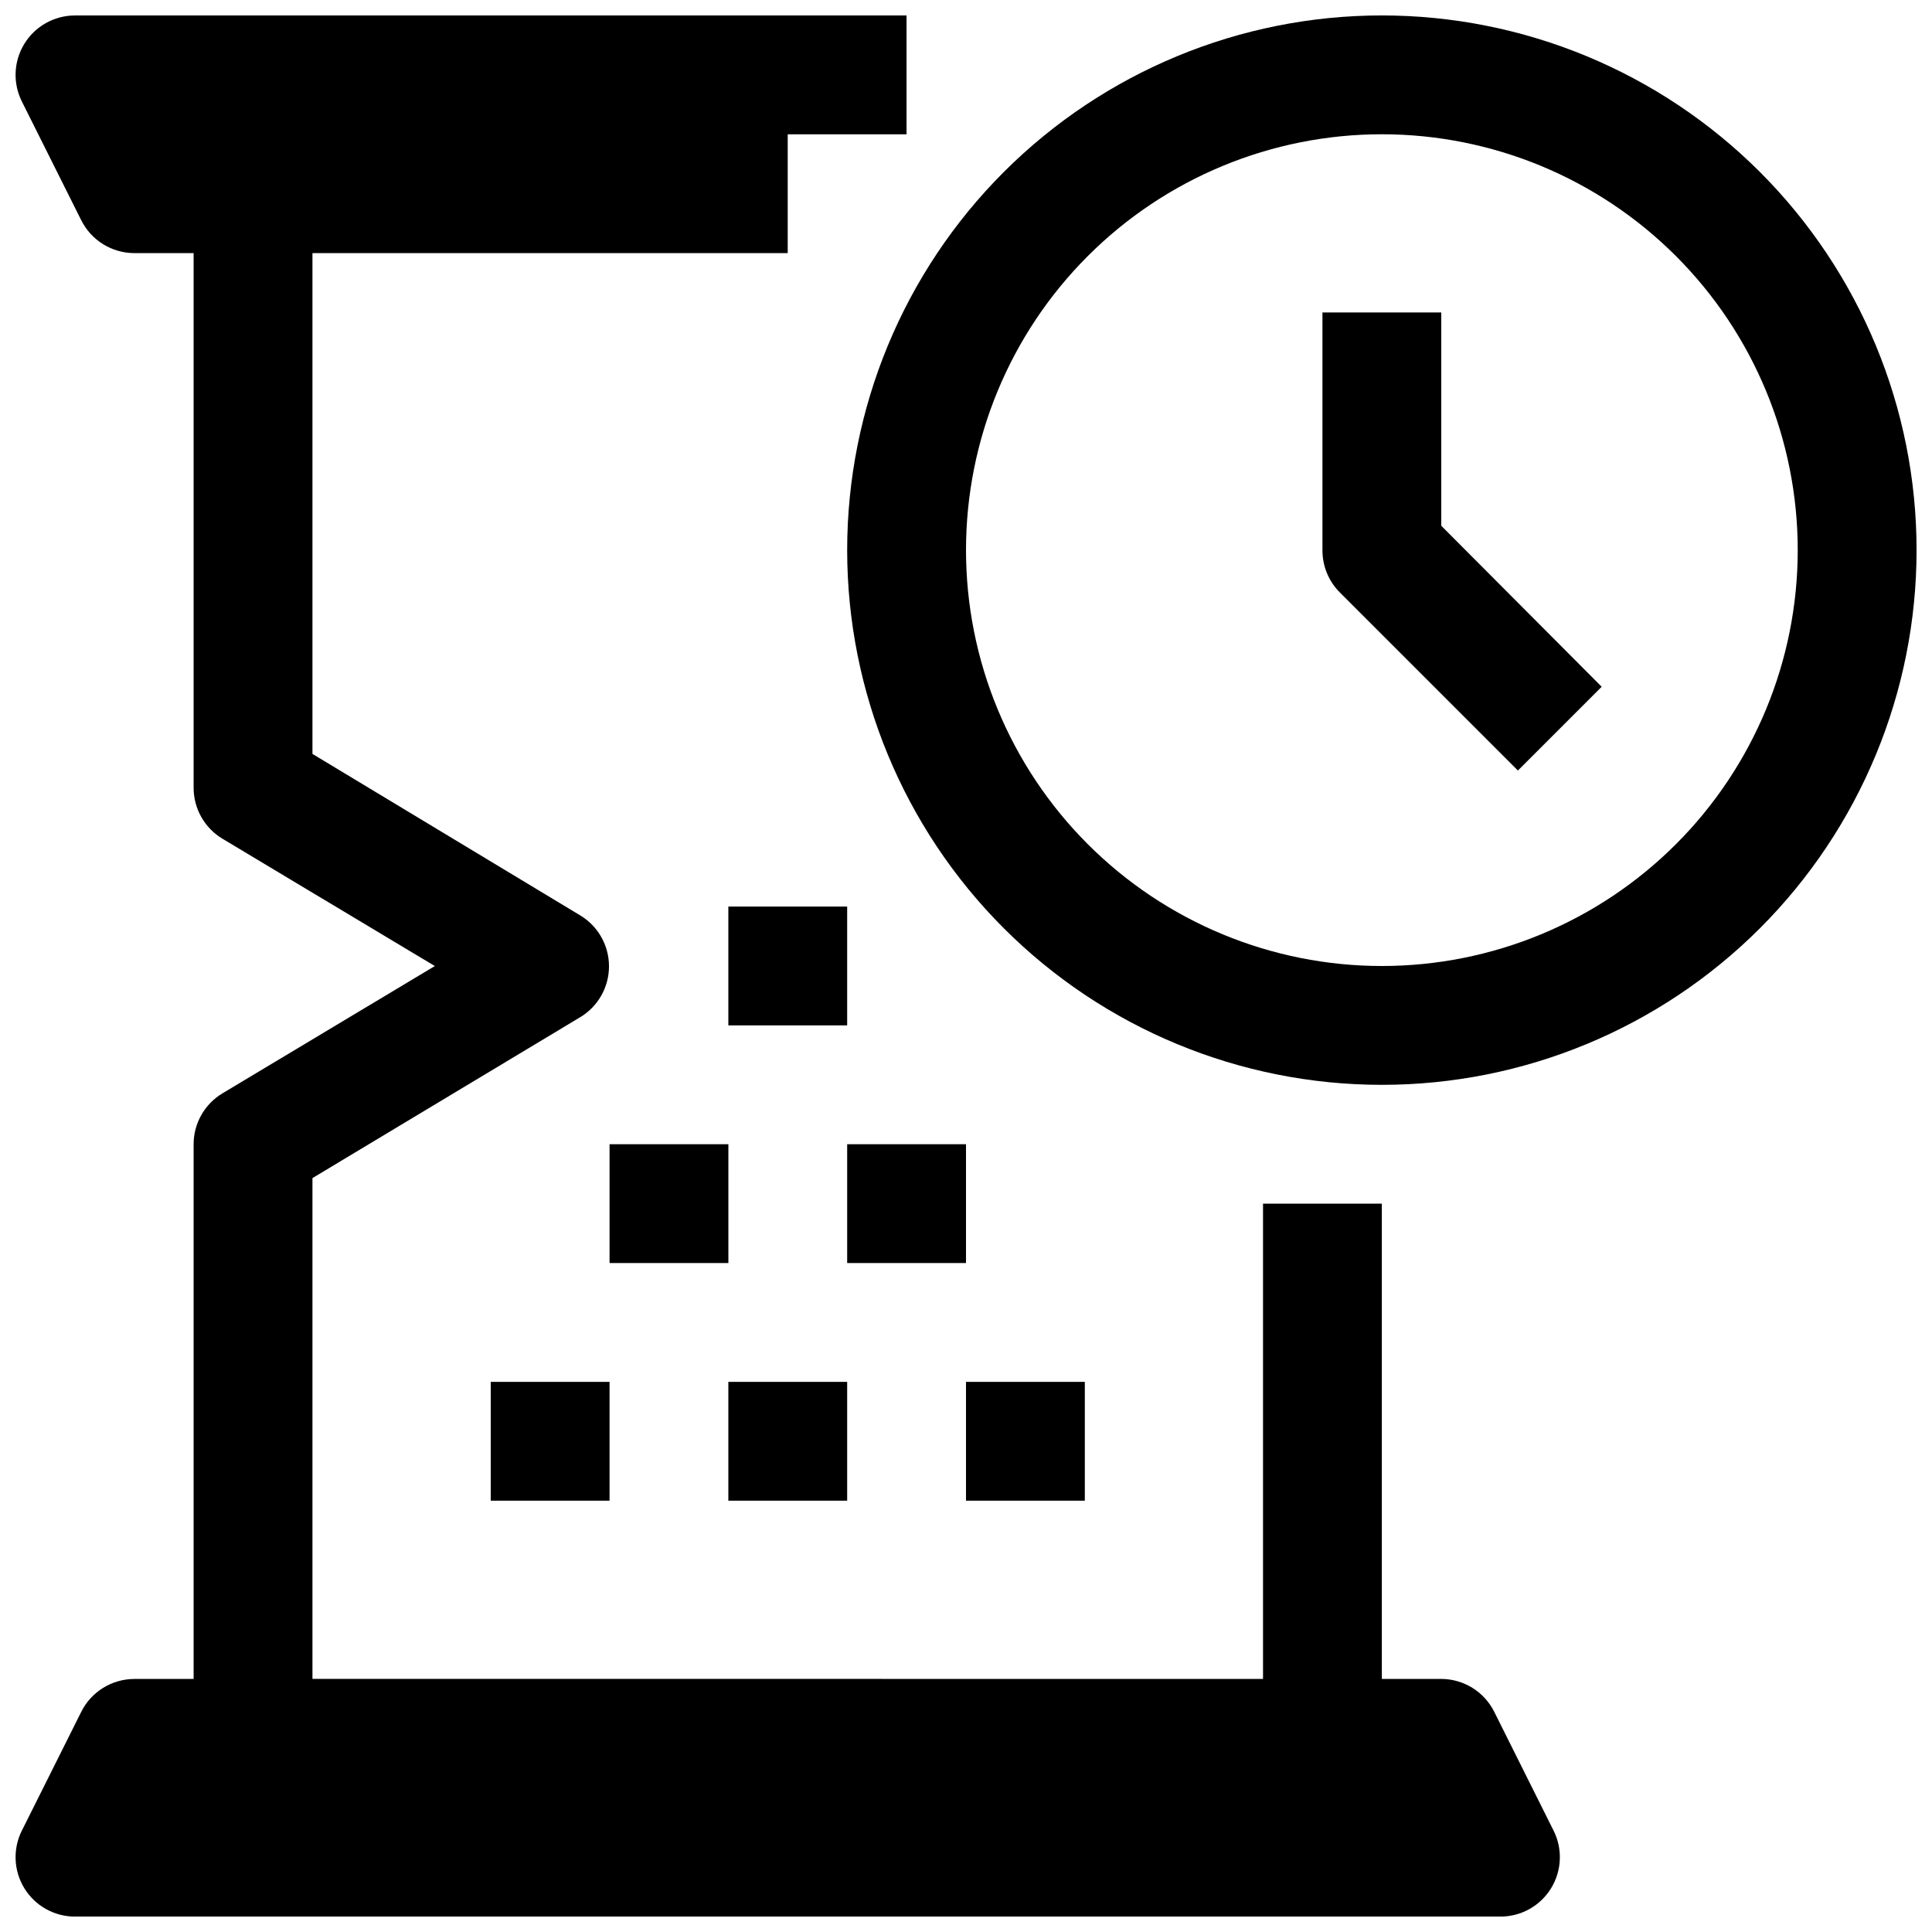 <?xml version="1.0" encoding="UTF-8"?>
<!-- Uploaded to: SVG Repo, www.svgrepo.com, Generator: SVG Repo Mixer Tools -->
<svg width="800px" height="800px" version="1.1" viewBox="144 144 512 512" xmlns="http://www.w3.org/2000/svg">
 <defs>
  <clipPath id="b">
   <path d="m148.09 148.09h409.91v503.81h-409.91z"/>
  </clipPath>
  <clipPath id="a">
   <path d="m368 148.09h283.9v283.91h-283.9z"/>
  </clipPath>
 </defs>
 <g clip-path="url(#b)">
  <path d="m539.96 597.59c-1.309-2.598-3.312-4.781-5.785-6.309-2.473-1.527-5.32-2.34-8.23-2.352h-15.742v-125.95h-31.488v125.95l-251.91-0.004v-132.72l71.004-42.668 0.004 0.004c4.703-2.856 7.578-7.957 7.578-13.461s-2.875-10.609-7.578-13.461l-71.008-42.824v-132.72h125.95v-31.488h31.488v-31.488h-220.42c-5.453 0.016-10.516 2.856-13.367 7.508-2.856 4.652-3.098 10.449-0.645 15.32l15.742 31.488h0.004c1.309 2.598 3.309 4.781 5.781 6.309 2.477 1.527 5.324 2.344 8.23 2.352h15.742v141.7c0.004 5.559 2.934 10.707 7.715 13.539l56.207 33.695-56.207 33.691c-4.781 2.836-7.711 7.981-7.715 13.539v141.7h-15.742c-2.906 0.012-5.754 0.824-8.23 2.352-2.473 1.527-4.473 3.711-5.781 6.309l-15.742 31.488h-0.004c-2.453 4.875-2.211 10.672 0.645 15.32 2.852 4.652 7.914 7.492 13.367 7.508h377.86c5.457-0.016 10.516-2.856 13.371-7.508 2.852-4.648 3.098-10.445 0.641-15.32z"/>
 </g>
 <path d="m337.02 384.25h31.488v31.488h-31.488z"/>
 <path d="m400 510.21h31.488v31.488h-31.488z"/>
 <path d="m337.02 510.21h31.488v31.488h-31.488z"/>
 <path d="m274.05 510.21h31.488v31.488h-31.488z"/>
 <path d="m305.54 447.23h31.488v31.488h-31.488z"/>
 <path d="m368.51 447.23h31.488v31.488h-31.488z"/>
 <g clip-path="url(#a)">
  <path d="m510.21 148.09c-37.582 0-73.621 14.93-100.2 41.5-26.574 26.574-41.5 62.617-41.5 100.2 0 37.582 14.926 73.621 41.5 100.2s62.613 41.504 100.2 41.504c37.578 0 73.621-14.93 100.2-41.504 26.57-26.574 41.5-62.613 41.5-100.2 0-37.578-14.93-73.621-41.5-100.2-26.574-26.57-62.617-41.5-100.2-41.5zm0 251.91c-29.23 0-57.262-11.613-77.93-32.281-20.668-20.668-32.277-48.699-32.277-77.93 0-29.227 11.609-57.262 32.277-77.93 20.668-20.668 48.699-32.277 77.93-32.277s57.262 11.609 77.93 32.277 32.277 48.703 32.277 77.93c0 29.23-11.609 57.262-32.277 77.93s-48.699 32.281-77.93 32.281z"/>
 </g>
 <path d="m525.95 226.81h-31.488v62.977c-0.023 4.188 1.621 8.207 4.566 11.18l47.23 47.23 22.199-22.199-42.508-42.664z"/>
</svg>